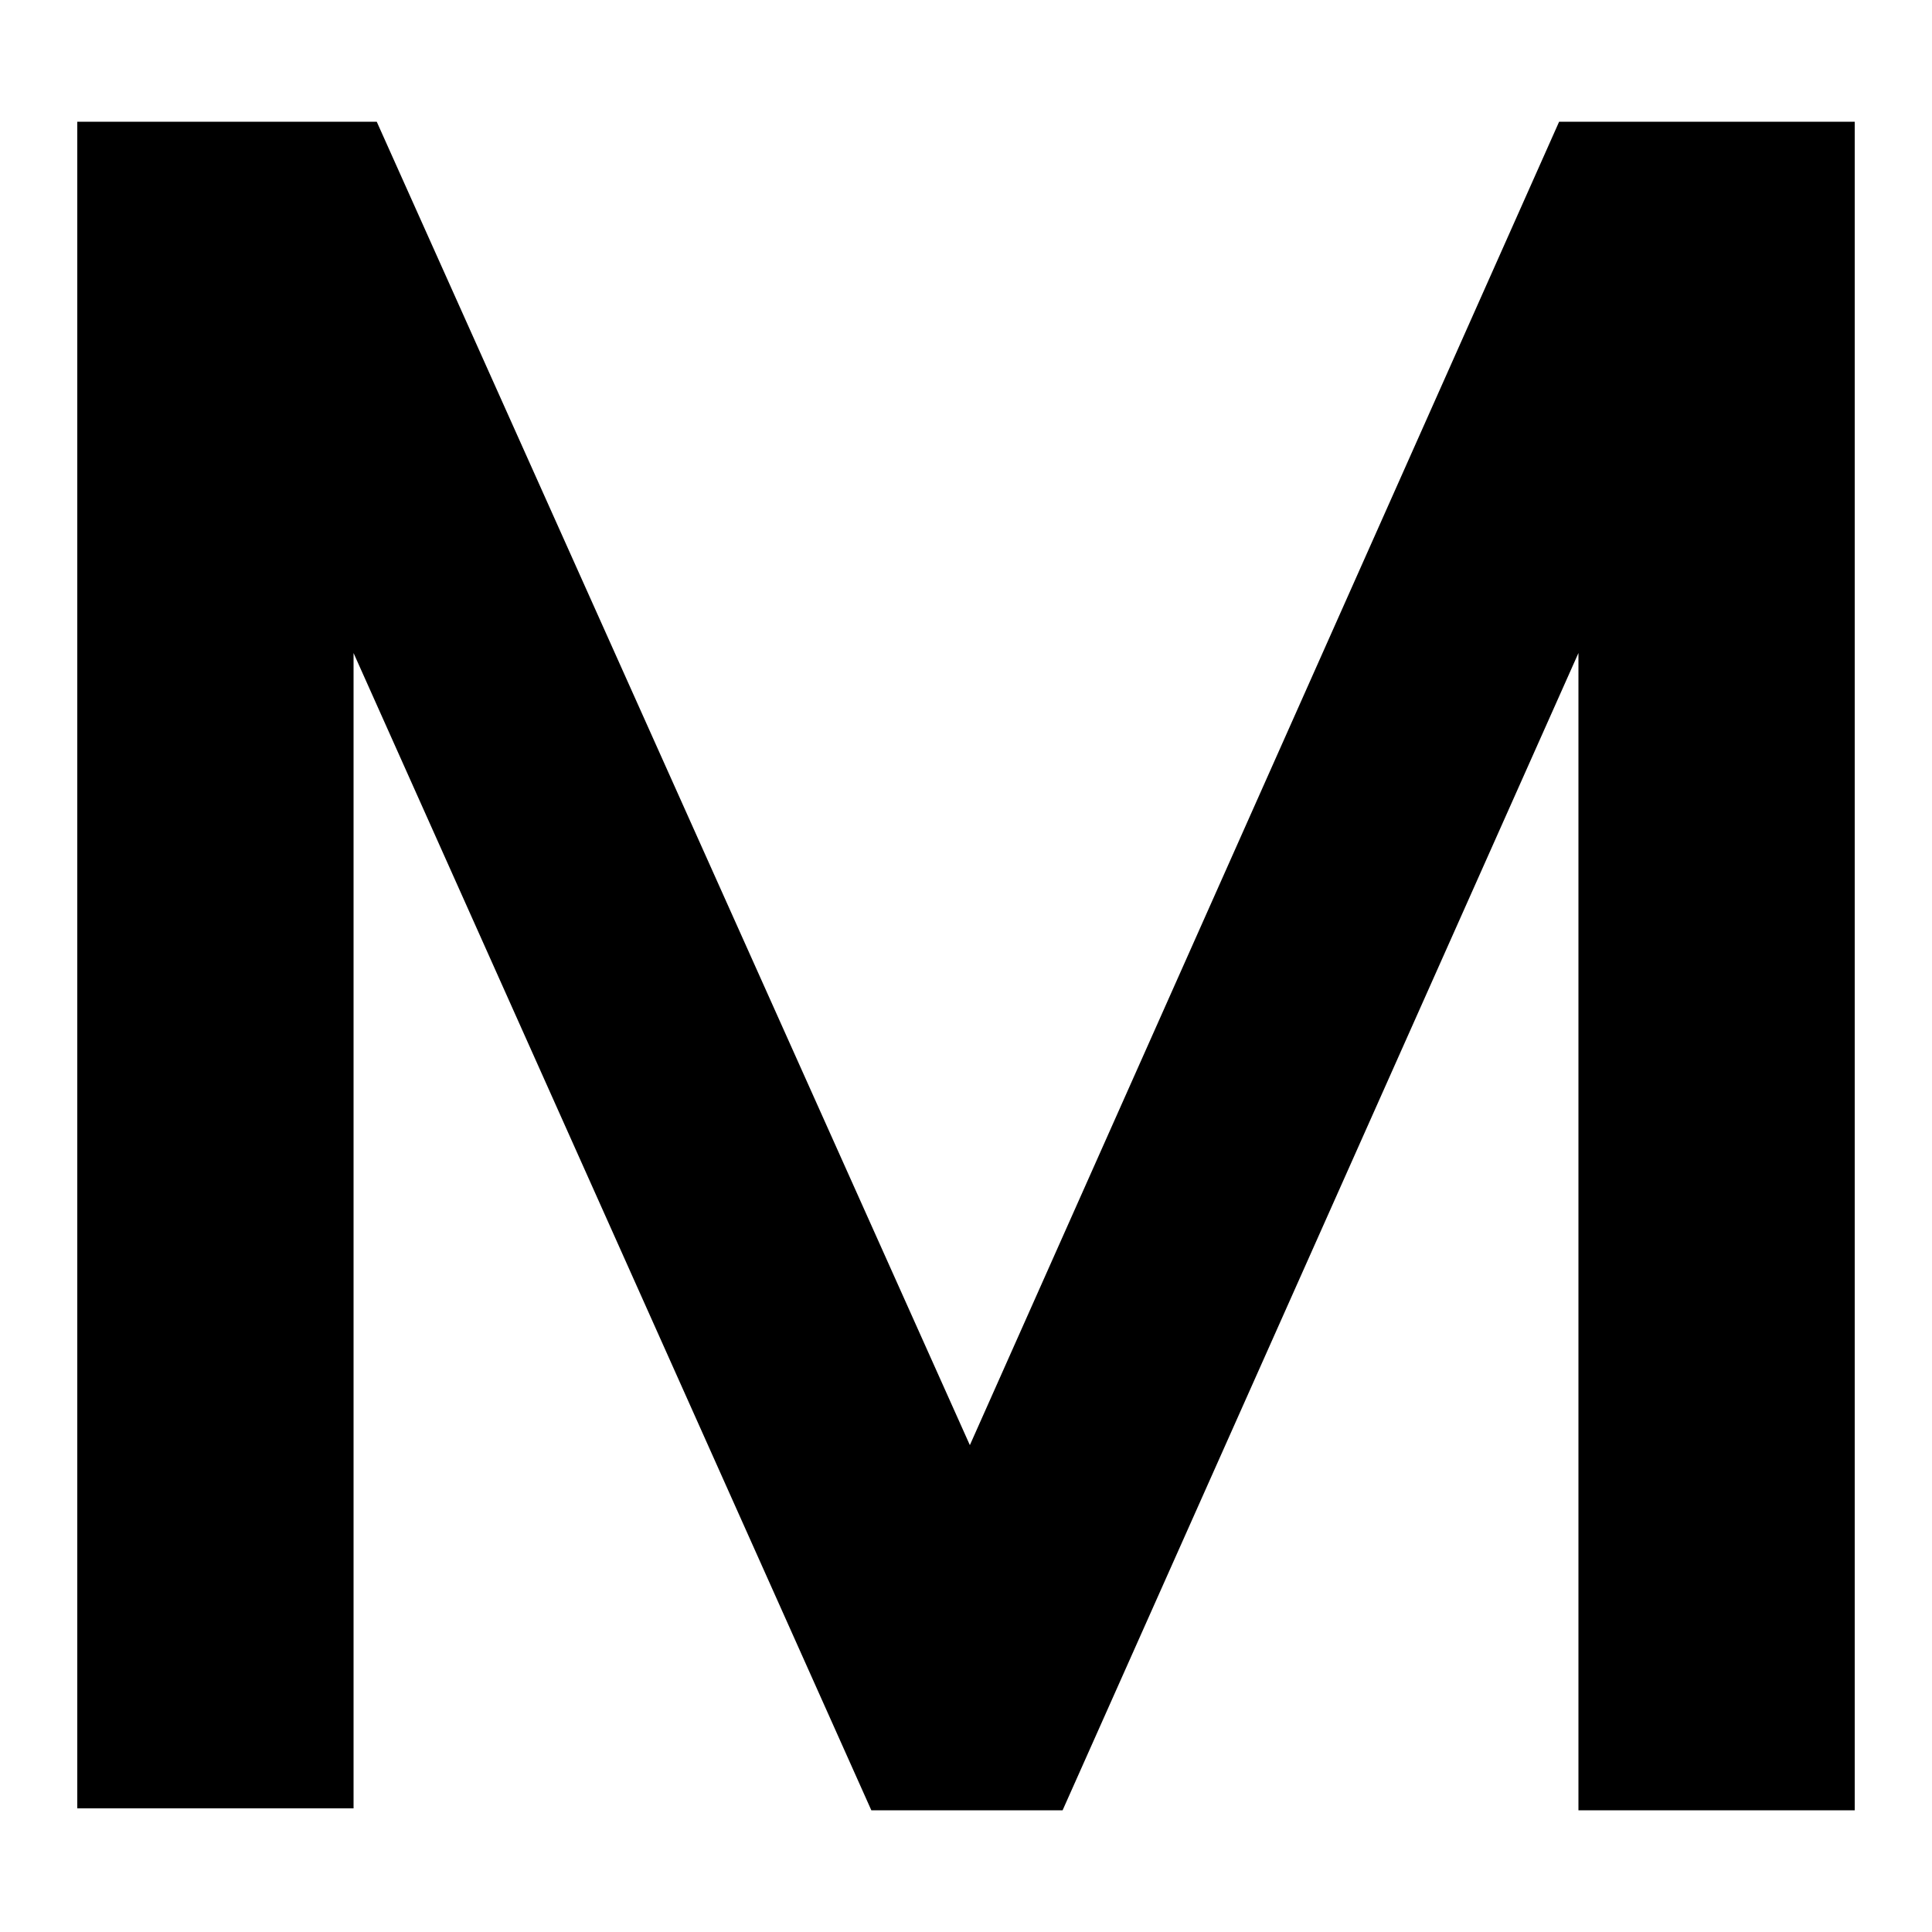 <?xml version="1.0" encoding="utf-8"?>
<!-- Generator: Adobe Illustrator 27.0.0, SVG Export Plug-In . SVG Version: 6.00 Build 0)  -->
<svg version="1.1" id="Layer_1" xmlns="http://www.w3.org/2000/svg" xmlns:xlink="http://www.w3.org/1999/xlink" x="0px" y="0px"
	 viewBox="0 0 100 100" style="enable-background:new 0 0 100 100;" xml:space="preserve">
<g>
	<path d="M96,6.3v87.4H81.7V33.8L55,93.7h-9.9L18.3,33.8v59.8H4V6.3h15.5l30.7,68.5L80.7,6.3H96z"/>
</g>
</svg>
